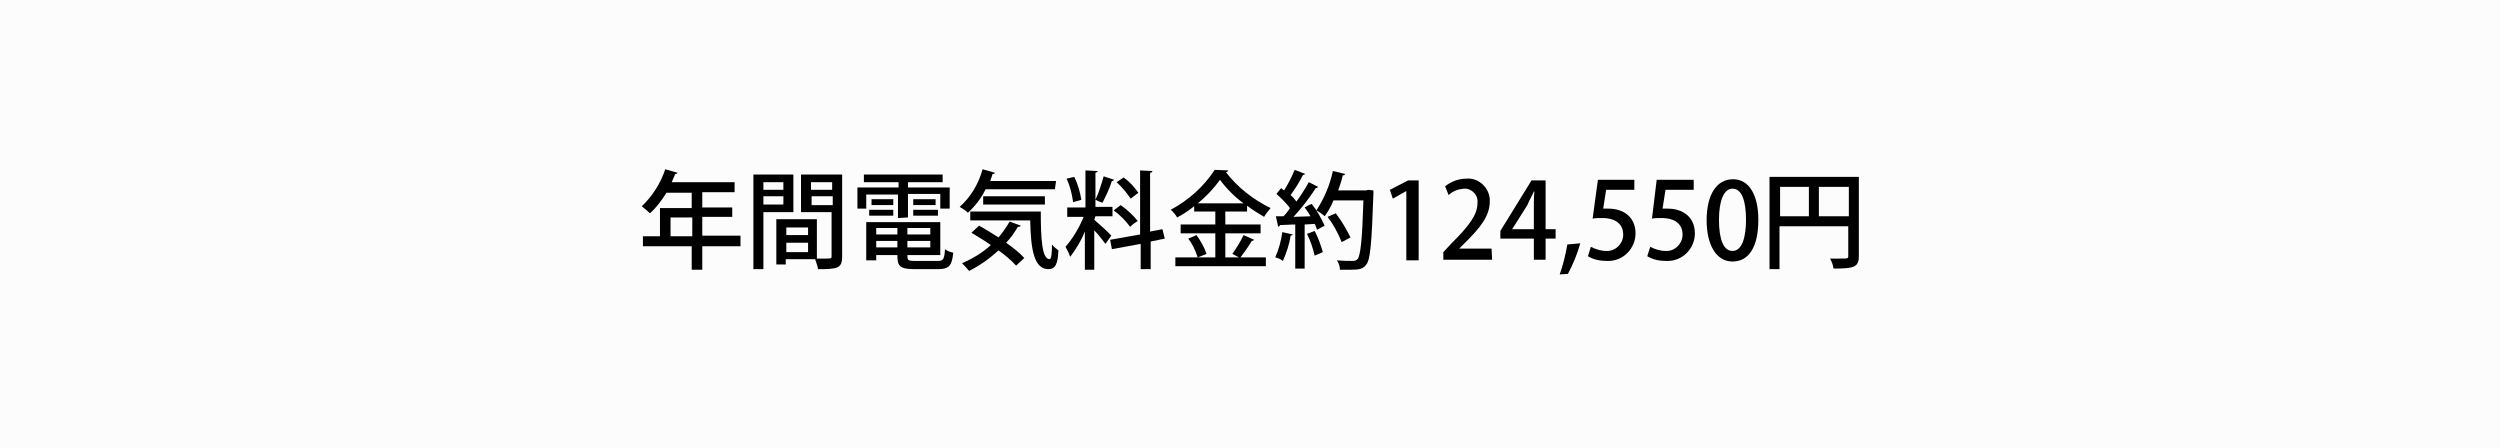 <?xml version="1.0" encoding="utf-8"?>
<!-- Generator: Adobe Illustrator 23.0.3, SVG Export Plug-In . SVG Version: 6.00 Build 0)  -->
<svg version="1.0" id="レイヤー_1" xmlns="http://www.w3.org/2000/svg" xmlns:xlink="http://www.w3.org/1999/xlink" x="0px"
	 y="0px" width="425.4px" height="76.2px" viewBox="0 0 425.4 76.2" style="enable-background:new 0 0 425.4 76.2;"
	 xml:space="preserve">
<style type="text/css">
	.st0{fill:#FCFCFC;}
</style>
<title>bene_lt2_1</title>
<g>
	<g id="CONTENTS">
		<g id="その3">
			<rect class="st0" width="425.4" height="76.2"/>
			<path d="M126,40.2v1.7h-6.5v4h-1.8v-4h-8.3v-1.7h2.9v-4.8h5.4v-2.6h-4.3c-0.8,1.3-1.7,2.5-2.8,3.5c-0.4-0.4-0.9-0.8-1.4-1.2
				c1.8-1.7,3.2-3.9,4-6.3l2.1,0.6c-0.1,0.2-0.3,0.2-0.4,0.2c-0.2,0.5-0.4,0.9-0.6,1.4H125v1.7h-5.5v2.6h5.1v1.6h-5.1v3.2H126z
				 M114.1,40.2h3.7v-3.2h-3.7V40.2z"/>
			<path d="M135,36.1h-5.1v9.7h-1.7V29.7h6.8V36.1z M133.3,31h-3.4v1.3h3.4V31z M129.9,34.8h3.4v-1.4h-3.4V34.8z M143.3,29.7v14
				c0,2-0.9,2.1-4.1,2.1c-0.1-0.6-0.3-1.1-0.5-1.7h-5V45h-1.6v-7.7h6.9v6.7h1.3c1.2,0,1.2,0,1.2-0.4v-7.5h-5.2v-6.4L143.3,29.7z
				 M137.5,38.7h-3.7V40h3.7L137.5,38.7z M133.8,42.9h3.7v-1.6h-3.7L133.8,42.9z M141.6,31h-3.6v1.3h3.6V31z M138.1,34.9h3.6v-1.5
				h-3.6V34.9z"/>
			<path d="M152.8,37.1v-4h-5.4v2.4h-1.5v-3.6h7V31H147v-1.3h13.4V31h-5.9v0.9h7.1v3.6H160v-2.5h-5.5v4L152.8,37.1z M154.4,43.3
				c0,1,0,1.1,1.4,1.1h3.8c0.9,0,1.1-0.3,1.2-2c0.4,0.3,0.9,0.5,1.4,0.6c-0.2,2.2-0.7,2.8-2.6,2.8h-4c-2.7,0-2.9-0.7-2.9-2.4h-3.6
				v0.9h-1.7v-6.5H160v5.6H154.4z M147.9,36.7v-1h4.1v1H147.9z M148.3,33.9h3.7v1h-3.7V33.9z M152.7,38.8h-3.6v1.1h3.6V38.8z
				 M149.1,42.1h3.6V41h-3.6V42.1z M158.3,39.9v-1.1h-3.9v1.1L158.3,39.9z M154.4,42.1h3.9V41h-3.9V42.1z M155.4,33.9h3.8v1h-3.8
				V33.9z M155.4,36.7v-1h4.2v1H155.4z"/>
			<path d="M179.5,32.2h-11.8c-0.7,1.5-1.8,2.9-3,4c-0.4-0.4-0.9-0.7-1.4-1c1.9-1.7,3.2-3.9,3.9-6.4l2.1,0.6
				c-0.1,0.2-0.2,0.2-0.4,0.2c-0.1,0.4-0.3,0.8-0.4,1.2h11.2L179.5,32.2z M166.6,38.4c1.1,0.6,2.2,1.3,3.3,2
				c0.7-0.8,1.3-1.7,1.9-2.7l1.9,0.7c-0.1,0.2-0.3,0.2-0.5,0.2c-0.6,1-1.2,1.9-2,2.7c1.1,0.8,2.2,1.6,3.1,2.6l-1.4,1.3
				c-0.9-1-1.9-1.8-3-2.6c-1.5,1.4-3.2,2.6-5,3.5c-0.4-0.5-0.8-0.9-1.2-1.3c1.8-0.8,3.5-1.8,4.9-3.1c-1.1-0.8-2.2-1.4-3.3-2.1
				L166.6,38.4z M165.2,36h11.9c0,4.6,0.2,8.1,1.5,8.1c0.3,0,0.4-1,0.4-2.5c0.3,0.4,0.7,0.7,1.1,1c-0.1,2.3-0.5,3.2-1.7,3.2
				c-2.5,0-3-3.5-3.1-8.3h-10.2V36z M177.8,34.8h-10.5v-1.4h10.5V34.8z"/>
			<path d="M186.2,37.4c0.6,0.5,2.5,2.2,2.9,2.7l-1,1.4c-0.6-0.8-1.2-1.6-1.9-2.3v6.7h-1.6v-6.5c-0.6,1.5-1.5,3-2.5,4.3
				c-0.2-0.6-0.5-1.2-0.8-1.7c1.3-1.5,2.3-3.2,3.1-5.1h-2.8v-1.6h3.1v-6.3l2.1,0.1c0,0.1-0.1,0.2-0.4,0.3v5.8h2.9v1.6h-2.9
				L186.2,37.4z M182.8,30.1c0.6,1.2,1,2.6,1.2,3.9l-1.4,0.4c-0.2-1.4-0.5-2.7-1.1-4L182.8,30.1z M189.6,30.6
				c-0.1,0.1-0.2,0.2-0.4,0.2c-0.4,1.3-1,2.5-1.6,3.7c-0.3-0.1-0.8-0.3-1.2-0.5c0.6-1.3,1-2.6,1.4-4L189.6,30.6z M198.2,40.6
				l-2.4,0.5v4.7h-1.7v-4.3l-4.9,0.9l-0.3-1.6l5.1-0.9V29l2.1,0.1c0,0.1-0.1,0.3-0.4,0.3v10l2.1-0.4L198.2,40.6z M190.7,34.9
				c1.1,0.8,2.1,1.7,2.9,2.7c-0.5,0.3-0.9,0.6-1.3,1c-0.8-1.1-1.7-2-2.8-2.8L190.7,34.9z M191.2,30.2c1,0.7,1.8,1.6,2.5,2.6l-1.3,1
				c-0.7-1-1.5-2-2.4-2.8L191.2,30.2z"/>
			<path d="M208.5,43.8h6.9v1.5H200v-1.5h6.8v-4.1h-5.9v-1.5h5.9V36h-3.6v-0.9c-0.9,0.7-1.9,1.4-2.9,1.9c-0.3-0.5-0.6-0.9-1.1-1.3
				c3-1.6,5.6-3.9,7.5-6.8l2.3,0.1c-0.1,0.2-0.2,0.3-0.4,0.3c2,2.6,4.7,4.7,7.6,6.1c-0.4,0.5-0.8,1-1.1,1.5c-1-0.6-2-1.2-2.9-1.9v1
				h-3.7v2.2h6v1.5h-6V43.8z M203.8,43.8c-0.4-1.2-0.9-2.3-1.6-3.2l1.4-0.6c0.7,1,1.3,2,1.7,3.2L203.8,43.8z M211.6,34.6
				c-1.5-1.1-2.9-2.5-4-4c-1.1,1.5-2.4,2.9-3.8,4H211.6z M209.7,43.2c0.7-1,1.4-2.1,1.9-3.2l1.8,0.8c-0.1,0.1-0.2,0.2-0.4,0.2
				c-0.6,1-1.3,2-2,2.9L209.7,43.2z"/>
			<path d="M220,39.9c-0.1,0.1-0.2,0.2-0.4,0.2c-0.2,1.5-0.7,2.9-1.3,4.3c-0.4-0.3-0.8-0.5-1.3-0.6c0.6-1.4,1-2.8,1.2-4.3L220,39.9z
				 M224.3,31.8c-0.1,0.1-0.2,0.2-0.4,0.2c-1.1,1.7-2.4,3.4-3.8,4.9l2.9-0.1c-0.3-0.5-0.6-1-1-1.5c0.5-0.3,0.9-0.5,1.2-0.6
				c0.9,1.1,1.6,2.4,2.2,3.7c-0.6,0.3-0.9,0.5-1.3,0.7c-0.1-0.3-0.2-0.7-0.4-1l-1.7,0.1v7.5h-1.6v-7.5c-1,0-1.9,0.1-2.6,0.1
				c0,0.1-0.1,0.2-0.3,0.3l-0.4-1.8h1.3c0.4-0.4,0.8-0.9,1.1-1.4c-0.7-0.9-1.5-1.7-2.3-2.4L218,32c0.1,0.1,0.3,0.3,0.5,0.4
				c0.7-1.1,1.3-2.3,1.8-3.5l1.8,0.7c-0.1,0.1-0.3,0.2-0.4,0.2c-0.6,1.2-1.3,2.3-2.1,3.4c0.4,0.3,0.7,0.7,1,1.1
				c0.8-1.1,1.5-2.2,2.1-3.3L224.3,31.8z M223.7,43.5c-0.3-1.3-0.7-2.5-1.3-3.7l1.3-0.5c0.6,1.1,1,2.3,1.4,3.6L223.7,43.5z
				 M232.8,32.3l0.9,0.1c0,0.1,0,0.4,0,0.6c-0.3,8.3-0.5,11.1-1.2,12c-0.6,0.8-1.2,0.9-2.8,0.9c-0.5,0-1.1,0-1.7,0
				c0-0.6-0.2-1.1-0.5-1.6c1.2,0.1,2.3,0.1,2.7,0.1c0.3,0,0.6-0.1,0.8-0.3c0.5-0.6,0.8-3.3,1-10h-5.1c-0.4,1-0.9,1.9-1.5,2.7
				c-0.4-0.4-0.9-0.7-1.4-1c1.3-2,2.3-4.3,2.8-6.7l2.1,0.5c-0.1,0.2-0.3,0.3-0.4,0.2c-0.2,0.9-0.5,1.8-0.8,2.6h4.8L232.8,32.3z
				 M227.3,36.3c1,1.3,1.8,2.7,2.5,4.1l-1.5,0.8c-0.6-1.5-1.4-3-2.4-4.3L227.3,36.3z"/>
			<path d="M239.3,44.2V32.5l0,0l-2.3,1.3l-0.5-1.5l3.1-1.6h1.8v13.6H239.3z"/>
			<path d="M253.9,44.2h-8.3v-1.3l1.4-1.5c2.9-2.9,4.4-4.8,4.4-6.8c0.2-1.2-0.7-2.3-1.9-2.5c-0.1,0-0.3,0-0.4,0
				c-1,0.1-1.9,0.4-2.6,1.1l-0.6-1.5c1-0.8,2.3-1.3,3.6-1.3c2-0.2,3.8,1.4,4,3.4c0,0.2,0,0.3,0,0.5c0,2.5-1.7,4.5-4.1,6.9l-1.1,1.1
				l0,0h5.5L253.9,44.2z"/>
			<path d="M263,44.2h-2v-3.6h-5.7v-1.3l5.3-8.6h2.4V39h1.7v1.6H263V44.2z M257.3,39h3.7v-4c0-0.8,0-1.6,0.1-2.4H261
				c-0.4,0.9-0.8,1.5-1.1,2.3L257.3,39z"/>
			<path d="M268.9,41.4c-0.5,1.8-1.2,3.5-2.1,5.2l-1.4,0.1c0.6-1.7,1-3.4,1.3-5.1L268.9,41.4z"/>
			<path d="M278.1,30.6v1.7h-4.8l-0.5,3.2c0.3,0,0.5,0,0.9,0c2.5,0,4.6,1.4,4.6,4.2c0,2.6-2.1,4.7-4.6,4.7c-0.1,0-0.2,0-0.3,0
				c-1.1,0-2.2-0.2-3.2-0.8l0.5-1.6c0.8,0.4,1.7,0.7,2.6,0.7c1.5,0.1,2.8-1.1,2.9-2.6c0-0.1,0-0.1,0-0.2c0-1.7-1.2-2.8-3.6-2.8
				c-0.5,0-1.1,0-1.6,0.1l0.9-6.6L278.1,30.6z"/>
			<path d="M288.2,30.6v1.7h-4.8l-0.5,3.2c0.3,0,0.5,0,0.9,0c2.5,0,4.6,1.4,4.6,4.2c0,2.6-2.1,4.7-4.6,4.7c-0.1,0-0.2,0-0.3,0
				c-1.1,0-2.2-0.2-3.2-0.8l0.5-1.6c0.8,0.4,1.7,0.7,2.6,0.7c1.5,0.1,2.8-1.1,2.9-2.6c0-0.1,0-0.1,0-0.2c0-1.7-1.2-2.8-3.6-2.8
				c-0.5,0-1.1,0-1.6,0.1l0.8-6.6L288.2,30.6z"/>
			<path d="M290.4,37.5c0-4.4,1.7-7,4.5-7s4.3,2.8,4.3,6.9c0,4.6-1.6,7.1-4.4,7.1S290.4,41.6,290.4,37.5z M297.1,37.4
				c0-3.2-0.7-5.3-2.3-5.3c-1.4,0-2.3,1.9-2.3,5.3s0.8,5.3,2.3,5.3C296.5,42.7,297.1,40.2,297.1,37.4z"/>
			<path d="M316.3,30.1v13.5c0,1.9-0.9,2.1-4.3,2.1c-0.1-0.6-0.3-1.2-0.6-1.7c0.6,0,1.2,0,1.6,0c1.5,0,1.5,0,1.5-0.5v-5h-11.7v7.3
				h-1.7V30.1H316.3z M302.9,31.8v5h4.9v-5L302.9,31.8z M309.5,36.8h5.1v-5h-5.1V36.8z"/>
		</g>
	</g>
</g>
</svg>
